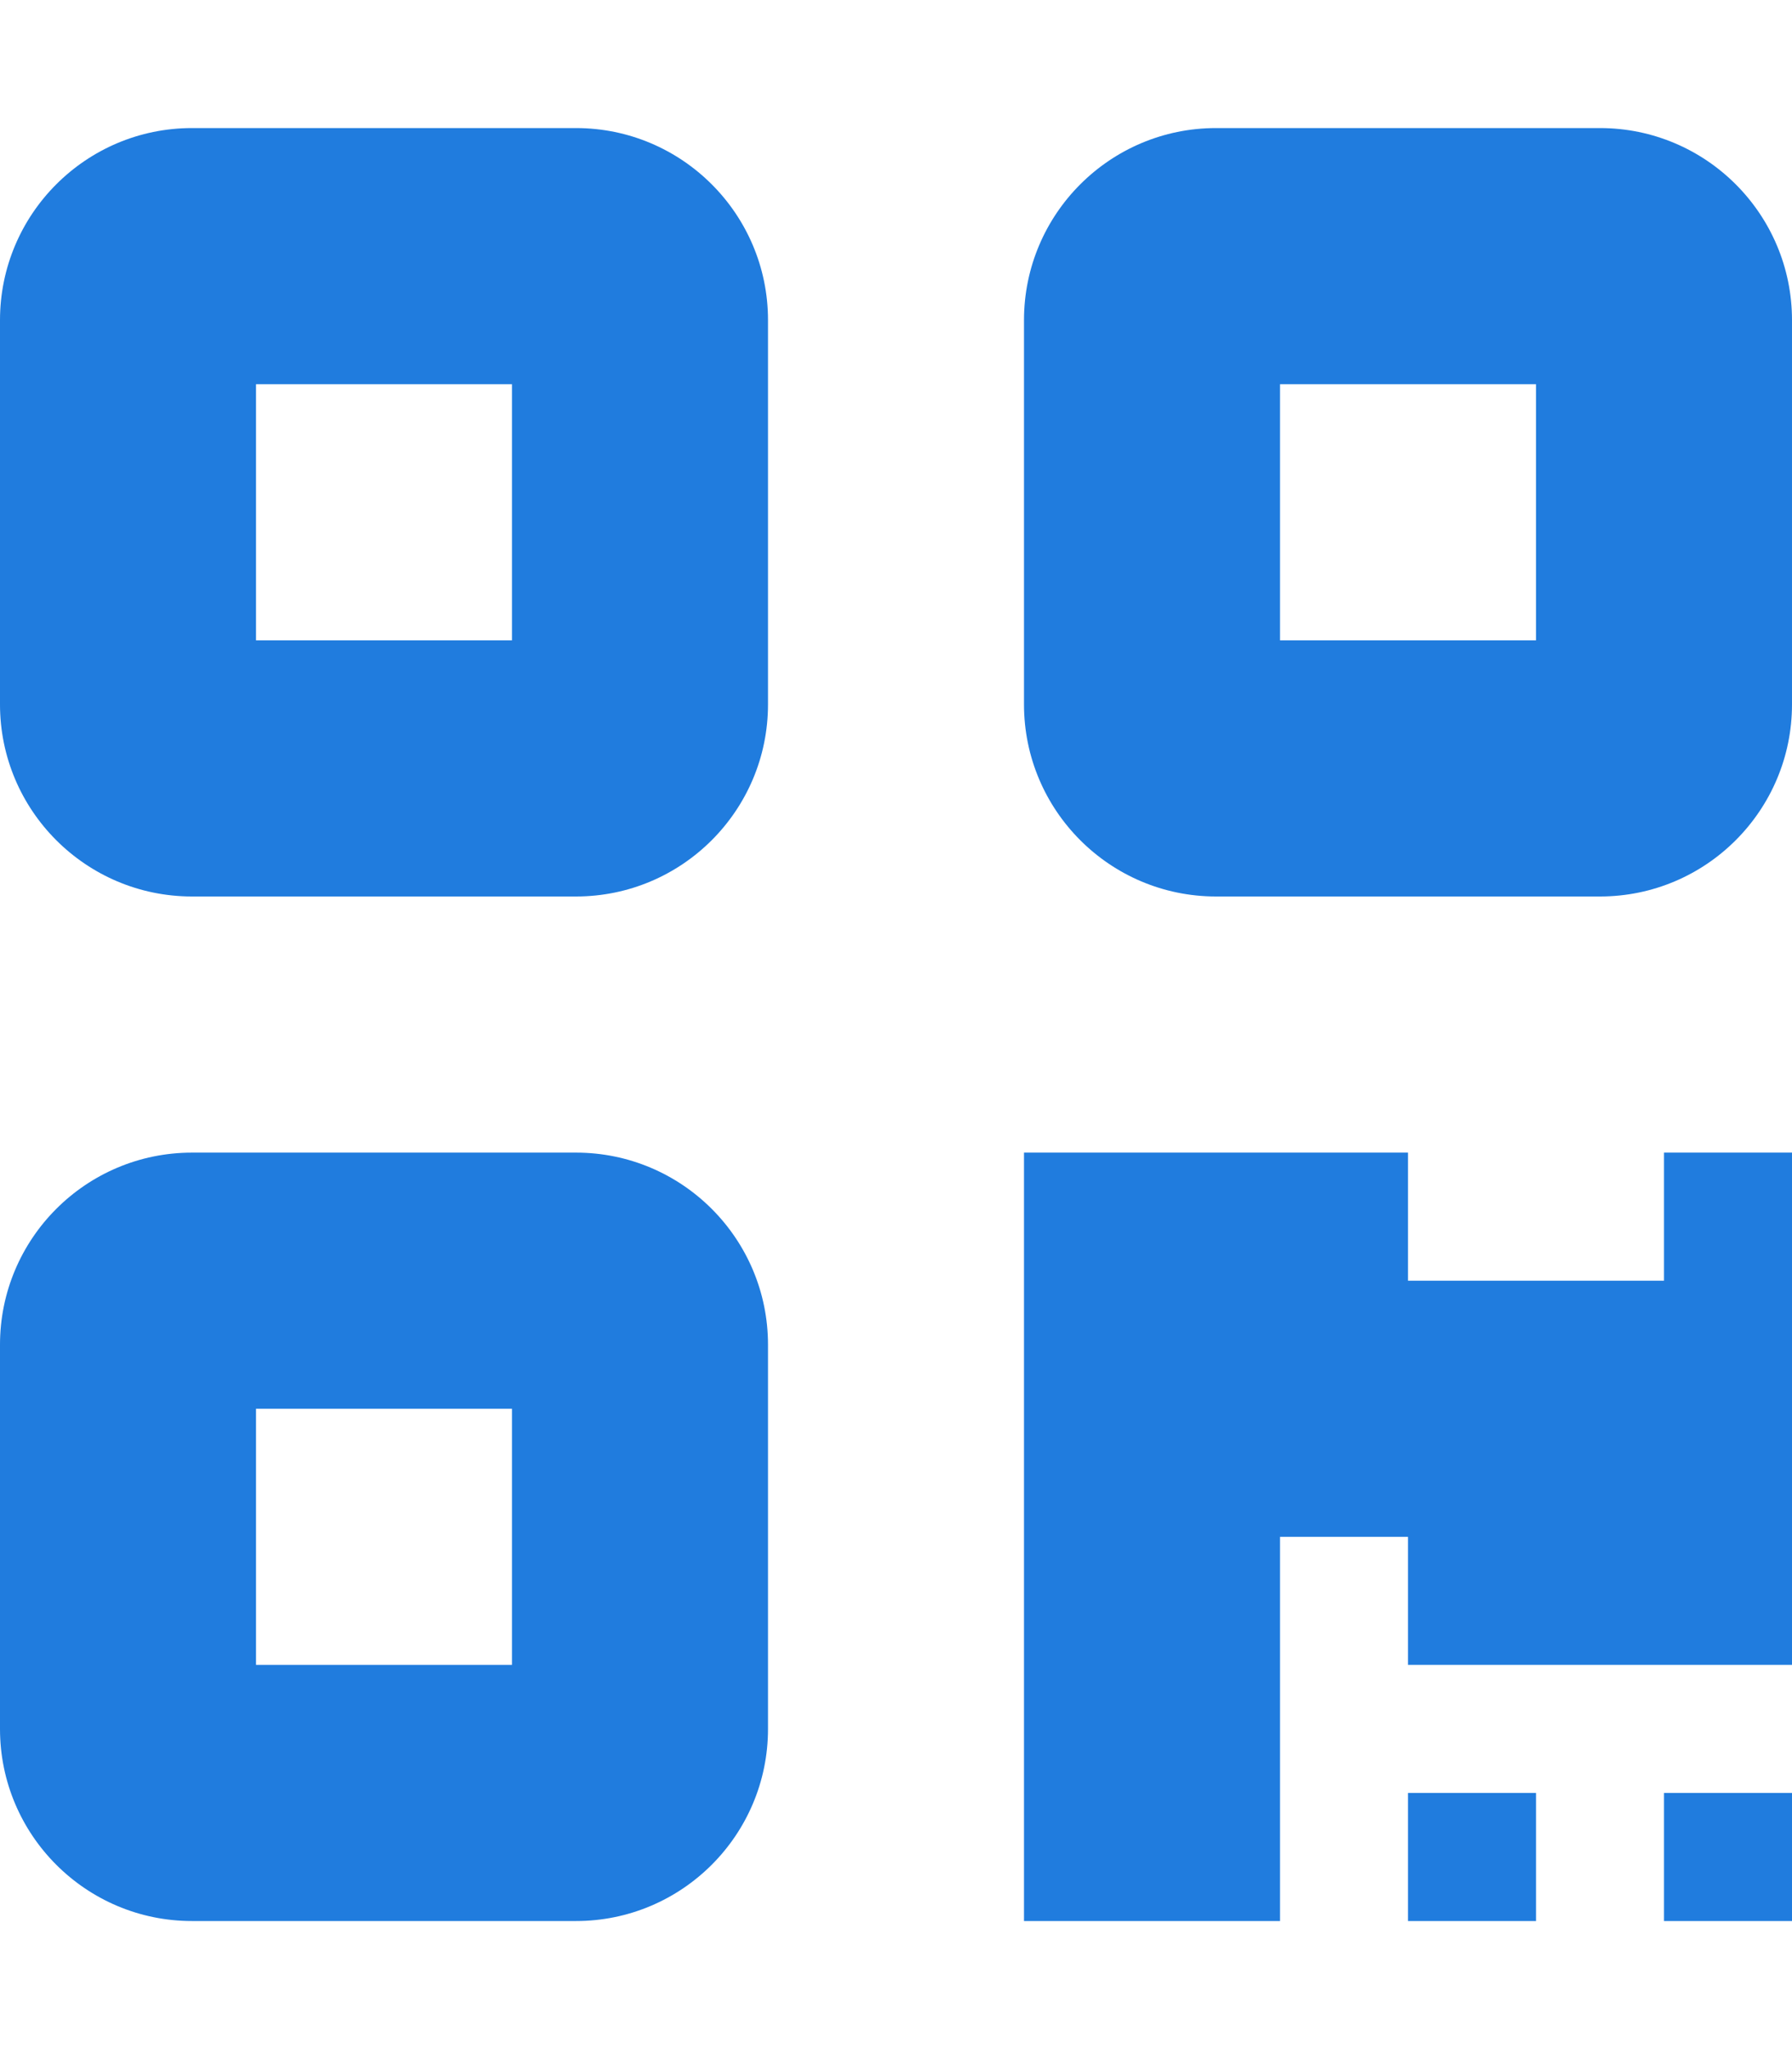 <?xml version="1.0" encoding="utf-8"?>
<!-- Generator: Adobe Illustrator 27.0.0, SVG Export Plug-In . SVG Version: 6.00 Build 0)  -->
<svg version="1.1" id="레이어_1" xmlns="http://www.w3.org/2000/svg" xmlns:xlink="http://www.w3.org/1999/xlink" x="0px"
	 y="0px" viewBox="0 0 448 512" style="enable-background:new 0 0 448 512;" xml:space="preserve">
<style type="text/css">
	.st0{fill:#207CDE;}
</style>
<path class="st0" d="M48,32C21.5,32,0,53.5,0,80v96c0,26.5,21.5,48,48,48h96c26.5,0,48-21.5,48-48V80c0-26.5-21.5-48-48-48H48z
	 M128,96v64H64V96H128z M48,288c-26.5,0-48,21.5-48,48v96c0,26.5,21.5,48,48,48h96c26.5,0,48-21.5,48-48v-96c0-26.5-21.5-48-48-48
	H48z M128,352v64H64v-64H128z M256,80v96c0,26.5,21.5,48,48,48h96c26.5,0,48-21.5,48-48V80c0-26.5-21.5-48-48-48h-96
	C277.5,32,256,53.5,256,80z M320,96h64v64h-64V96z M352,448v32h32v-32H352z M448,448h-32v32h32V448z M416,288v32h-64v-32h-96v96v96
	h64v-96h32v32h96v-64v-32v-32H416z"/>
</svg>
